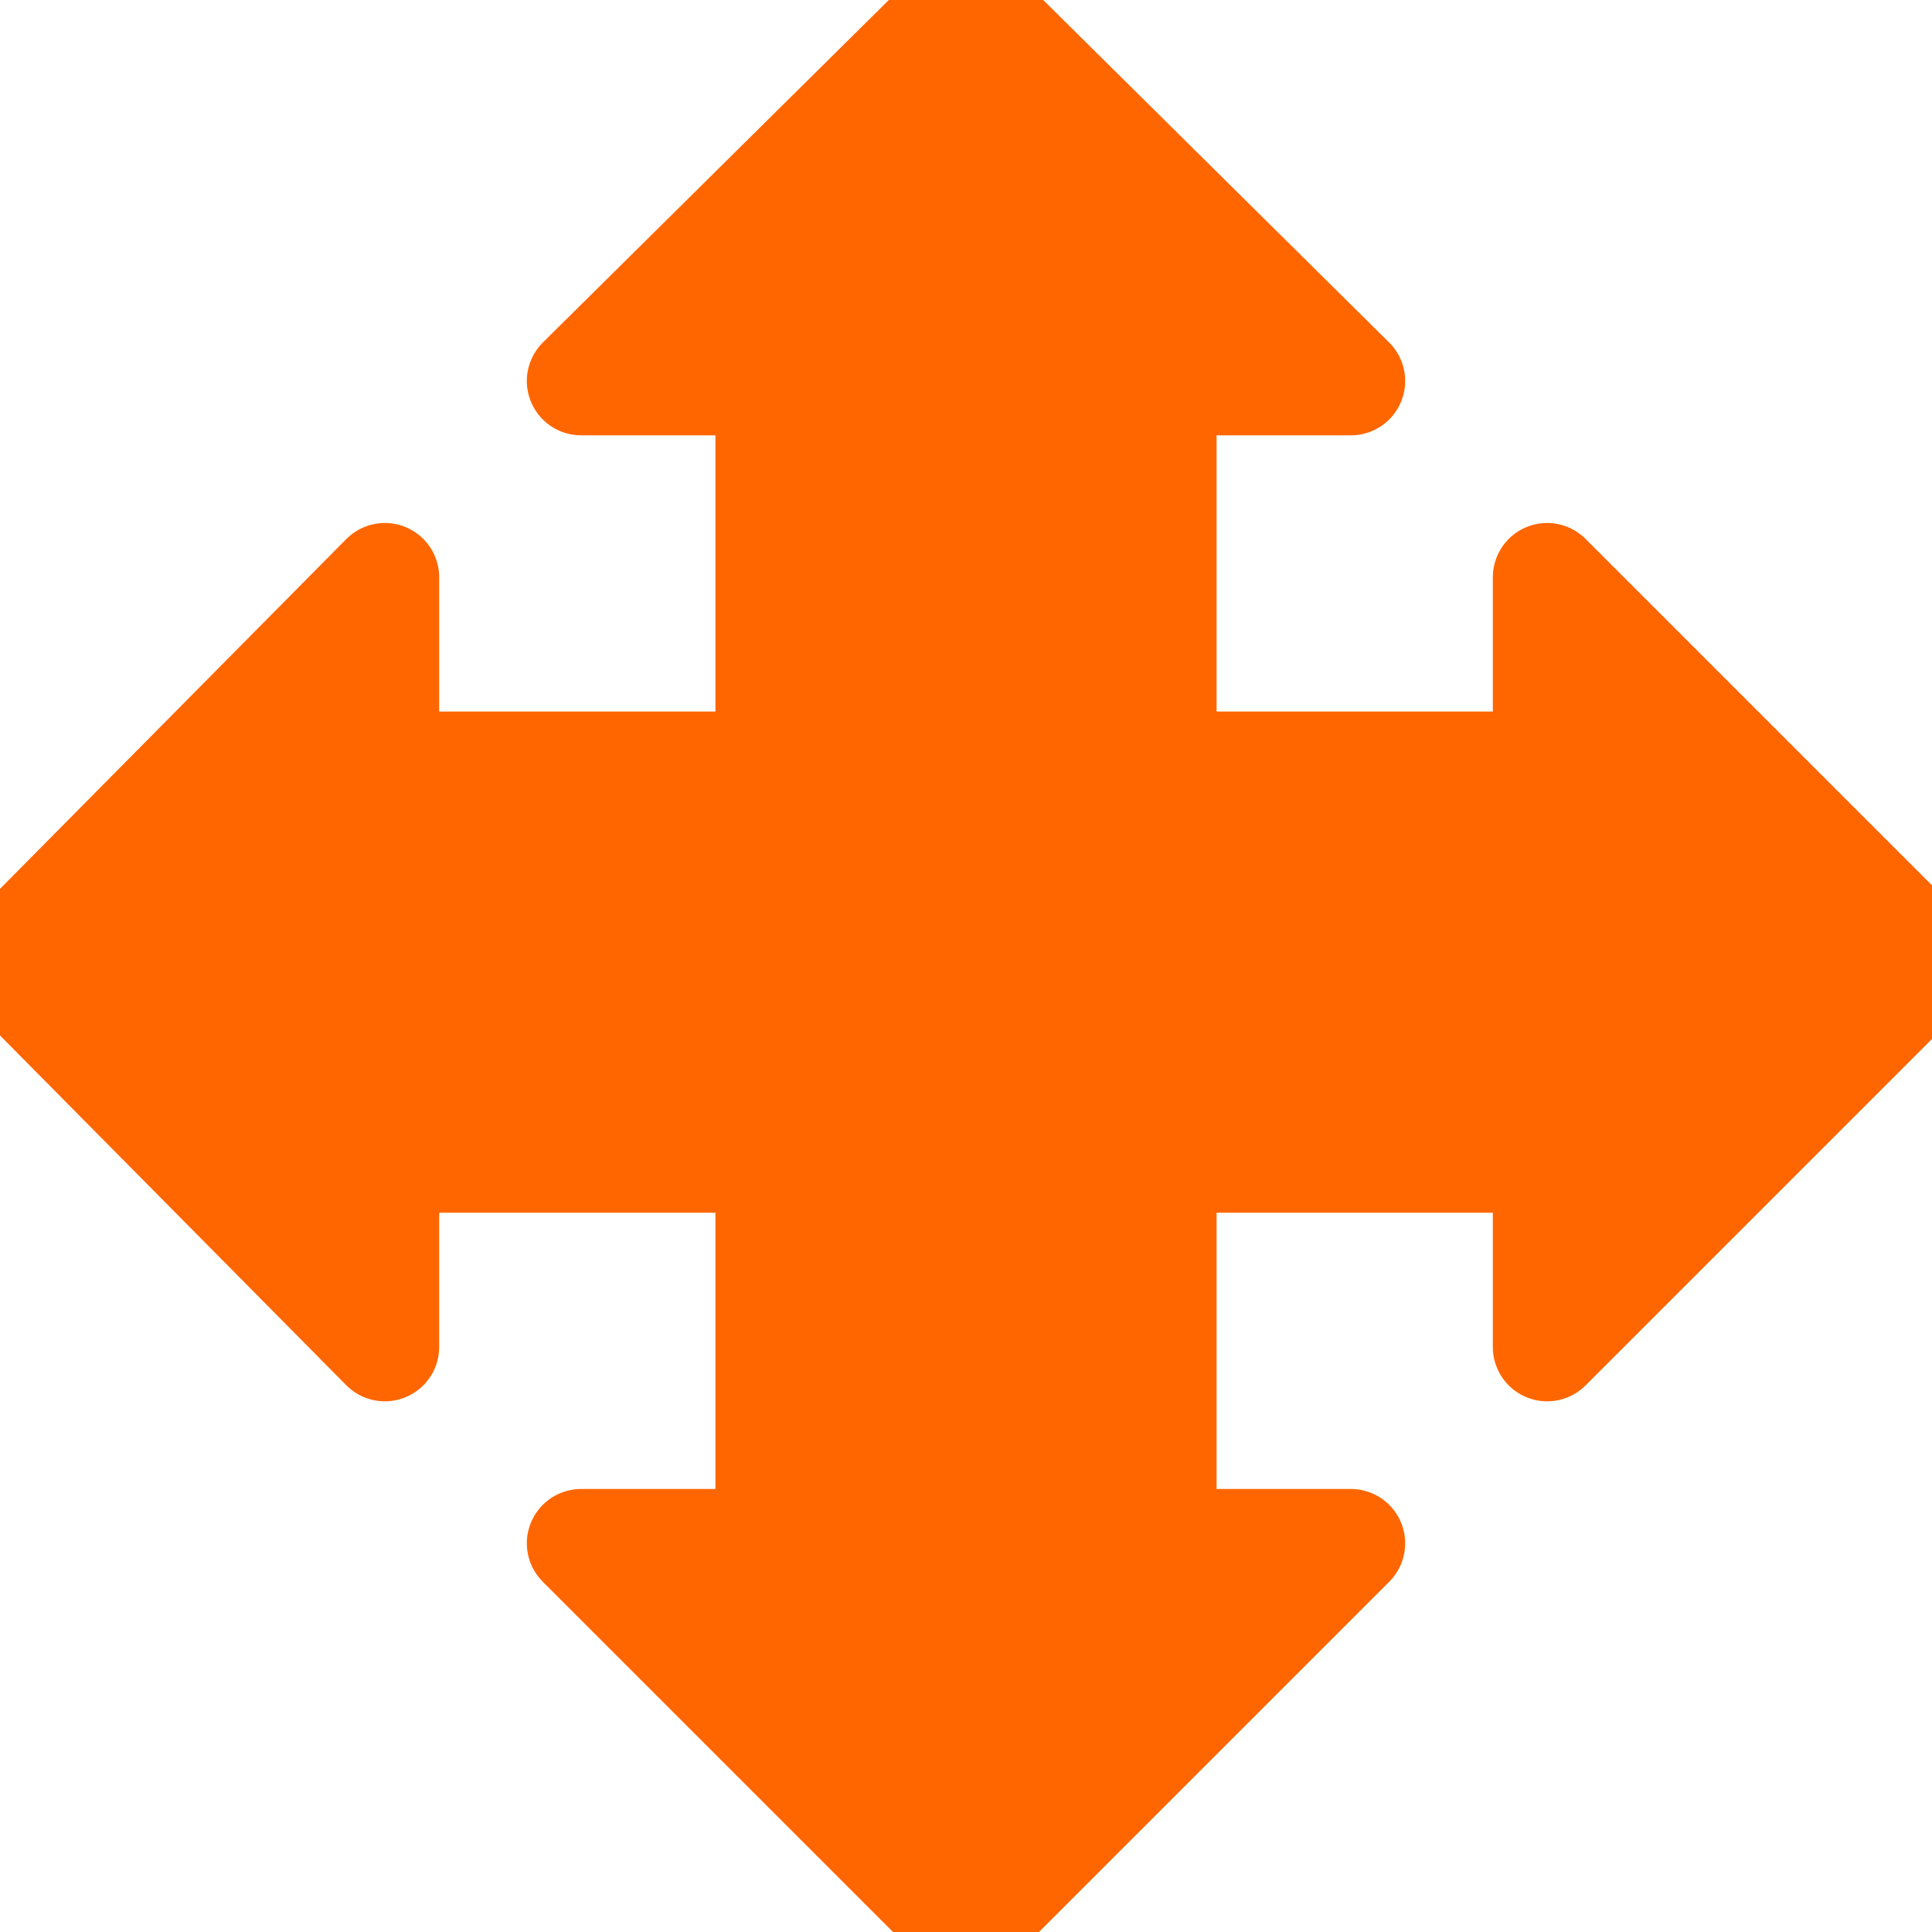 <?xml version="1.0" encoding="UTF-8"?>

<svg version="1.2" baseProfile="tiny" width="5.02mm" height="5.02mm" viewBox="6799 7600 502 502" preserveAspectRatio="xMidYMid" fill-rule="evenodd" stroke-width="28.222" stroke-linejoin="round" xmlns="http://www.w3.org/2000/svg" xmlns:xlink="http://www.w3.org/1999/xlink" xml:space="preserve">
 <g visibility="visible" id="Slide_1">
  <g>
   <path fill="rgb(255,102,0)" stroke="none" d="M 6800,7850 L 6899,7750 6899,7799 6999,7799 6999,7699 6950,7699 7050,7600 7150,7699 7101,7699 7101,7799 7201,7799 7201,7750 7301,7850 7201,7950 7201,7901 7101,7901 7101,8001 7150,8001 7050,8101 6950,8001 6999,8001 6999,7901 6899,7901 6899,7950 6800,7850 Z"/>
   <path fill="none" stroke="rgb(255,102,0)" id="Drawing_1_0" stroke-linejoin="round" d="M 6800,7850 L 6899,7750 6899,7799 6999,7799 6999,7699 6950,7699 7050,7600 7150,7699 7101,7699 7101,7799 7201,7799 7201,7750 7301,7850 7201,7950 7201,7901 7101,7901 7101,8001 7150,8001 7050,8101 6950,8001 6999,8001 6999,7901 6899,7901 6899,7950 6800,7850 Z"/>
   <rect fill="none" stroke="none" x="6800" y="7600" width="501" height="501"/>
  </g>
 </g>
</svg>
